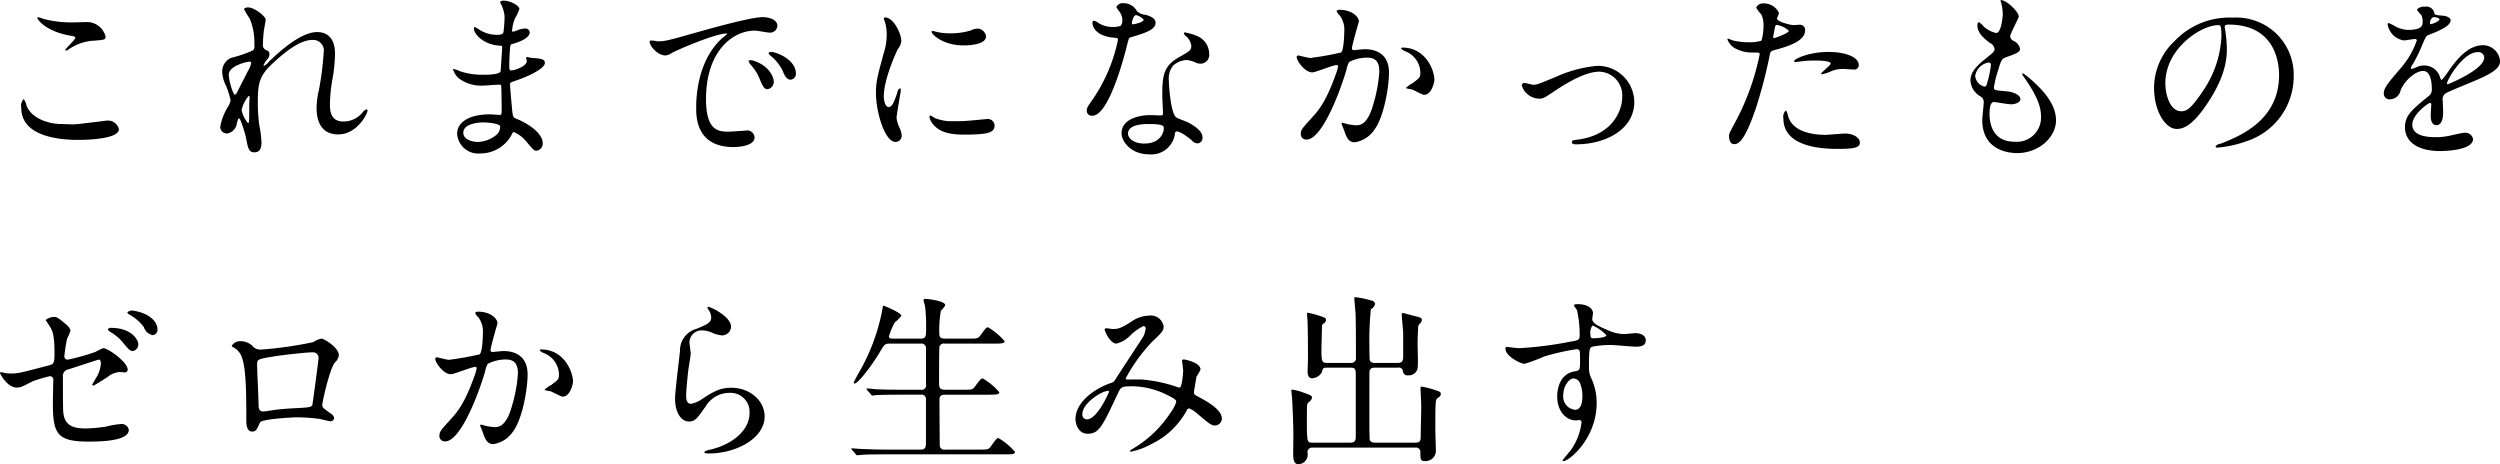 <svg xmlns="http://www.w3.org/2000/svg" width="356.156" height="66.13" viewBox="0 0 356.156 66.13">
  <defs>
    <style>
      .cls-1 {
        fill-rule: evenodd;
      }
    </style>
  </defs>
  <path id="これまでになかったものを_ゼロから生み出す" data-name="これまでになかったものを ゼロから生み出す" class="cls-1" d="M159.057,2875.28c-0.13-.02-0.7-0.26-0.858-0.26-0.052,0-.13,0-0.13.08,0,0.26,1.2,1.9,4.576,2.52,0.754,0.13.832,0.16,0.832,0.31,0,0.32-1.43,1.54-1.43,1.77a0.061,0.061,0,0,0,.078.05,0.455,0.455,0,0,0,.364-0.13,7.068,7.068,0,0,1,3.276-1.24c1.794-.13,2.028-0.13,2.028-0.6a2.732,2.732,0,0,0-2.548-2.08c-0.286,0-1.742.05-2.054,0.05A15.5,15.5,0,0,1,159.057,2875.28Zm2.47,14.95c-1.846,0-4.264-.78-4.992-2.6a2.161,2.161,0,0,0-.416-0.96,1.463,1.463,0,0,0-.338,1.27c0,4.09,5.486,4.55,8.06,4.55,1.43,0,5.85-.13,5.85-1.53a1.612,1.612,0,0,0-1.716-1.22c-0.13,0-4.082.54-4.862,0.54C162.853,2890.28,161.709,2890.23,161.527,2890.23Zm26.6-16.61c-0.182,0-.6.02-0.6,0.26a10.387,10.387,0,0,0,.78,1.3,8.7,8.7,0,0,1,.676,3.79,0.838,0.838,0,0,1-.182.76,16.843,16.843,0,0,1-3.094,1.06,2.1,2.1,0,0,0-1.3,2.03,4.955,4.955,0,0,0,.6,2.08,14.153,14.153,0,0,1,.6,1.95,2.5,2.5,0,0,1-.338.86,8.118,8.118,0,0,0-1.144,2.91,0.951,0.951,0,0,0,.936.96,1.647,1.647,0,0,0,1.43-1.45c0.182-.63.208-0.7,0.312-0.7,0.26,0,.962,2.52,1.014,2.86,0.26,1.37.364,1.97,1.17,1.97s1.014-.6,1.014-1.45a15.89,15.89,0,0,0-.312-2.42,23.879,23.879,0,0,1-.208-3.36c0-2.62.26-3.69,2-5.33,1.716-1.61,3.926-3.45,5.772-3.45a1.521,1.521,0,0,1,1.612,1.79,43.024,43.024,0,0,1-.7,5.43,11.107,11.107,0,0,0-.312,2.45c0,0.7,0,3.79,3.068,3.79,2.757,0,4.187-3.01,4.187-3.38a0.2,0.2,0,0,0-.156-0.2,1.236,1.236,0,0,0-.546.44,3.47,3.47,0,0,1-2.731,1.3c-1.768,0-1.924-1.41-1.924-2.42a22.466,22.466,0,0,1,.416-3.9,23.043,23.043,0,0,0,.312-3.33c0-1.84-.78-3.09-2.548-3.09-2.418,0-5.564,2.96-6.916,4.26a1.983,1.983,0,0,1-.65.55,0.071,0.071,0,0,1-.078-0.08,3.619,3.619,0,0,1,.624-0.94,1.22,1.22,0,0,0,.234-0.67,0.58,0.58,0,0,0-.39-0.52,0.78,0.78,0,0,1-.546-0.91,17.865,17.865,0,0,1,.13-1.87c0.026-.24.26-1.38,0.26-1.59C190.6,2874.89,188.983,2873.62,188.125,2873.62Zm0.416,7.88a3.591,3.591,0,0,1-.468,1.17c-0.13.26-1.534,2.99-1.586,3.12a0.476,0.476,0,0,1-.286.26c-0.234,0-.858-1.95-0.858-2.86,0-1.3,2.7-1.85,2.912-1.85A0.284,0.284,0,0,1,188.541,2881.5Zm-0.468,8.6a4.242,4.242,0,0,1-.91-1.87,4.675,4.675,0,0,1,1.014-2c0.13,0,.13.15,0.13,0.23,0,0.05-.052.78-0.052,0.91C188.255,2889.92,188.255,2890.1,188.073,2890.1Zm36.556-15.26a17.87,17.87,0,0,1-.156,2.29c-0.052.26-.312,0.39-0.858,0.39a4.6,4.6,0,0,1-2.522-.7c-0.078-.06-0.7-0.42-0.728-0.42a0.173,0.173,0,0,0-.1.18c0,1.02,1.638,2.34,3.484,2.47,0.416,0.03.546,0.03,0.546,0.16,0,0.02-.208,3.43-0.234,3.51-0.182.49-1.924,0.49-2.548,0.49a10.126,10.126,0,0,1-3.146-.47,6.606,6.606,0,0,0-.988-0.36c-0.078,0-.078.05-0.078,0.1a2.892,2.892,0,0,0,.754,1.2,5.321,5.321,0,0,0,3.588,1.07c0.338,0,1.9-.13,2.262-0.13,0.26,0,.26.15,0.26,0.39,0.026,0.7.052,2.44,0.052,2.96,0,0.88,0,.96-0.286.96-0.182,0-1.144-.08-1.378-0.08-3.094,0-4.68,1.2-4.68,2.76a3.014,3.014,0,0,0,3.328,2.81,5.043,5.043,0,0,0,4.42-2.63c0.13-.28.182-0.41,0.338-0.41a4.622,4.622,0,0,1,1.82,1.4c0.936,1.12,1.04,1.25,1.4,1.25a1.009,1.009,0,0,0,.884-1.09c0-1.23-1.664-2.6-3.692-3.44-0.546-.2-0.546-0.31-0.65-1.17-0.026-.26-0.312-3.25-0.312-3.74,0-.26.078-0.29,0.884-0.57,1.2-.39,4.082-1.59,4.082-2.5,0-.57-0.676-0.62-1.742-0.7-0.13,0-.676-0.13-0.806-0.13-0.052,0-.13,0-0.13.08s0.1,0.39.1,0.47c0,0.83-1.872,1.35-2.158,1.35-0.338,0-.338-0.16-0.338-0.76,0-1.06.1-2.44,0.13-2.52,0.026-.39.078-0.41,0.286-0.47,0.728-.23,2.5-0.75,2.5-1.71a0.645,0.645,0,0,0-.754-0.5,3.048,3.048,0,0,0-.936.21,3.191,3.191,0,0,1-.728.24,0.127,0.127,0,0,1-.1-0.16,6.139,6.139,0,0,1,.39-1.69,7.428,7.428,0,0,0,.65-1.38c0-.54-1.4-1.19-2.106-1.19a0.737,0.737,0,0,0-.65.18c0,0.05.156,0.31,0.182,0.39A4.885,4.885,0,0,1,224.629,2874.84Zm-0.624,15.7a1.526,1.526,0,0,1-.6,1.28,4.326,4.326,0,0,1-2.574.96c-0.728,0-2.08-.31-2.08-1.3,0-1.48,2.73-1.48,2.782-1.48C222,2890,223.823,2890.1,224.005,2890.54Zm21.346-12.19c-0.338.36,0.91,2.11,2.21,2.11a2.015,2.015,0,0,0,.884-0.34c0.858-.5,6.24-2.78,7.748-2.78,0.052,0,.156,0,0.156.05a4.639,4.639,0,0,1-.65.54c-3.744,3.36-3.77,8.87-3.77,10.01,0,1.23,0,5.57,5.3,5.57,0.156,0,3.016,0,3.016-1.38a1.04,1.04,0,0,0-1.274-.96c-0.234,0-2.08.15-2.47,0.15-1.534,0-3.172-.28-3.172-4.65,0-6.71,3.692-9.75,6.994-9.75,0.286,0,1.768.29,2.106,0.29a1.043,1.043,0,0,0,1.066-.97c0-.88-1.17-1.24-2.106-1.24-1.716,0-7.67,1.69-9.984,2.34-3.562,1.01-3.952,1.11-5.044,1.11A2.8,2.8,0,0,0,245.351,2878.35Zm17.914,1.74a2.479,2.479,0,0,0-.65-0.13c-0.078,0-.364,0-0.364.16a0.5,0.5,0,0,0,.234.34,6.643,6.643,0,0,1,1.717,2.08c0.26,0.62.546,1.37,1.17,1.37a0.833,0.833,0,0,0,.754-0.96C266.126,2881.7,264.8,2880.59,263.265,2880.09Zm-3.354,1.07c-0.234-.05-0.52-0.03-0.52.1a1.327,1.327,0,0,0,.26.47,6.833,6.833,0,0,1,1.3,2.03c0.416,1.01.65,1.51,1.118,1.51a1.057,1.057,0,0,0,.91-1.07C262.979,2883.37,262.121,2881.76,259.911,2881.16Zm18.746,5.09c0-2.34,1.716-6.16,2-6.7a2.066,2.066,0,0,0,.494-1.2c0-.94-1.092-3.3-2.288-3.3a0.184,0.184,0,0,0-.208.13,3.317,3.317,0,0,0,.156.47,6.319,6.319,0,0,1,.26,1.84,8.864,8.864,0,0,1-.442,2.71c-0.884,3.25-1.092,4-1.092,5.66,0,2.5,1.2,6.92,2.808,6.92a0.868,0.868,0,0,0,.858-0.88,2.846,2.846,0,0,0-.312-1.15,4.641,4.641,0,0,1-.416-1.35c0-.62.6-3.67,0.6-3.95,0-.05,0-0.31-0.13-0.31a0.833,0.833,0,0,0-.364.65c-0.572,1.61-.806,2.02-1.248,2.02C278.917,2887.81,278.657,2887.03,278.657,2886.25Zm13.468-9.62a2.292,2.292,0,0,0-1.118.29,10.5,10.5,0,0,1-2.86.39,8.911,8.911,0,0,1-1.768-.16c-0.338-.07-0.65-0.18-0.728-0.18-0.156,0-.182.08-0.182,0.13,0,0.34,1.612,1.93,4.55,1.93,0.312,0,3.2,0,3.2-1.28A1.3,1.3,0,0,0,292.125,2876.63Zm1.118,12.9c-0.1,0-1.924.18-2.288,0.21a21.131,21.131,0,0,1-2.262.08,6.4,6.4,0,0,1-2.782-.45,4,4,0,0,0-.624-0.36c-0.13,0-.13.21-0.13,0.26a2.621,2.621,0,0,0,.806,1.3c0.546,0.52,1.508,1.17,4.056,1.17,3.64,0,4.42-.31,4.42-1.33A0.98,0.98,0,0,0,293.243,2889.53Zm19.162-13.29a3.163,3.163,0,0,1-1.144.16,3.769,3.769,0,0,1-2-.55,1.5,1.5,0,0,0-.7-0.33c-0.156,0-.182.2-0.182,0.31,0,0.02,0,1.84,3.068,2.1,0.39,0.03.572,0.06,0.572,0.29a23.267,23.267,0,0,1-3.588,8.48c-0.78,1.11-.858,1.24-0.858,1.61a0.7,0.7,0,0,0,.806.73c2.392,0,4.628-8.79,4.94-10.09,0.234-.91.26-0.99,0.494-1.07,2.106-.62,3.562-1.09,3.562-2.08,0-.73-0.988-1.01-1.482-1.14a2.044,2.044,0,0,1-1.17-.5,2.115,2.115,0,0,0-1.872-1.14,0.987,0.987,0,0,0-1.066.55,5.358,5.358,0,0,0,.494.72,2.158,2.158,0,0,1,.364,1.15A1.211,1.211,0,0,1,312.4,2876.24Zm1.638-.23a0.282,0.282,0,0,1-.052-0.16c0-.07.182-1.14,0.624-1.14a2.255,2.255,0,0,1,1.066.65C315.681,2875.75,314.121,2876.09,314.043,2876.01Zm6.24,15.29c0.364-.16,1.56.65,2.262,1.27a1.133,1.133,0,0,0,.806.42,0.774,0.774,0,0,0,.7-0.91c0-.96-1.508-1.8-2.054-2.08-0.234-.13-1.456-0.55-1.69-0.73-0.78-.55-1.04-4.58-1.04-5.23a2.91,2.91,0,0,1,.624-2.15,3.089,3.089,0,0,1,1.9-.78,3.933,3.933,0,0,1,1.4.41,1.708,1.708,0,0,0,.6.11,1.241,1.241,0,0,0,1.222-1.36,2.791,2.791,0,0,0-1.9-2.65,8.077,8.077,0,0,0-1.534-.44,0.155,0.155,0,0,0-.182.13,0.792,0.792,0,0,0,.338.42,2.251,2.251,0,0,1,.728,1.32c0,0.68-.182.76-1.794,1.69-2.184,1.25-2.34,2.63-2.34,5.49,0,0.36.1,2.1,0.1,2.49,0,0.26-.13.29-0.364,0.29-0.182,0-1.144-.05-1.352-0.05-2.34,0-4.186.88-4.186,2.57,0,1.3,1.456,3.02,3.926,3.02a3.4,3.4,0,0,0,3.666-2.84A0.5,0.5,0,0,1,320.283,2891.3Zm-1.768-.68c0.156,0.42-.208,2.39-2.73,2.39-1.56,0-2.34-.78-2.34-1.4,0-1.38,2.34-1.38,2.938-1.38S318.385,2890.23,318.515,2890.62Zm21.164-7.75c0.52,0,2.938-1.04,3.51-1.04a0.182,0.182,0,0,1,.182.21,7.023,7.023,0,0,1-.364,1.22c-1.4,3.9-2.5,5.1-3.2,5.88-1.56,1.72-1.742,1.92-1.742,2.47a0.762,0.762,0,0,0,.832.83c2.106,0,4.628-6.39,5.668-9.93a3.661,3.661,0,0,1,.39-1.12,5.715,5.715,0,0,1,2.5-.62c0.754,0,1.794.13,1.794,1.95a20.611,20.611,0,0,1-.806,4.52c-0.754,2.81-1.716,3.17-2.47,3.17a7.567,7.567,0,0,1-1.326-.18,5.787,5.787,0,0,0-.65-0.18,0.122,0.122,0,0,0-.13.13c0,0.05.286,0.73,0.338,0.86,0.286,0.83.546,1.79,1.534,1.79a4.054,4.054,0,0,0,2.652-1.58c1.508-1.82,2.236-6.3,2.236-8.35,0-2.39-1.508-3.33-3.458-3.33-0.208,0-1.4.13-1.534,0.13a0.237,0.237,0,0,1-.286-0.23c0-.5.988-3.8,0.988-3.85,0-.68-1.014-1.66-2.756-1.66-0.1,0-.416.02-0.416,0.2a1.593,1.593,0,0,0,.442.6,3.308,3.308,0,0,1,.65,2.21c0,0.13-.026,2.76-0.468,3.07a42.363,42.363,0,0,1-4.368.78c-0.286,0-1.638-.36-1.716-0.36a0.226,0.226,0,0,0-.234.2C337.469,2881.24,338.665,2882.87,339.679,2882.87Zm17.421,1.07c0-1.33-1.223-4.6-4.551-4.6a0.142,0.142,0,0,0-.182.15,1.5,1.5,0,0,0,.624.39,3.347,3.347,0,0,1,2.106,2.99c0,0.71-.1.78-1.066,1.51a4.508,4.508,0,0,0-1.014.73,4.214,4.214,0,0,0,.832.18c0.312,0.08,1.508.78,1.768,0.78C356.71,2886.07,357.1,2884.25,357.1,2883.94Zm14.9,2.68c0.572,0,.754-0.11,2.262-1.12,2.548-1.69,4.706-2.73,6.344-2.73a3.375,3.375,0,0,1,3.25,3.54c0,2.18-1.508,5.48-6.266,6.13-0.806.11-.91,0.13-0.91,0.37,0,0.31.39,0.31,0.65,0.31,4,0,8.242-2.03,8.242-6.03a5.2,5.2,0,0,0-5.3-5.15,18.217,18.217,0,0,0-5.772,1.53c-2.522,1.04-2.808,1.17-3.3,1.17-0.182,0-1.066-.26-1.274-0.26a0.35,0.35,0,0,0-.364.42A2.674,2.674,0,0,0,372,2886.62Zm27.066,5.33c0,0.28.078,1.14,0.7,1.14,0.494,0,1.43,0,3.224-5.41a69.079,69.079,0,0,0,1.9-7.38c0.1-.47.208-0.49,1.092-0.73,1.716-.47,3.926-1.22,3.926-2.68a0.742,0.742,0,0,0-.858-0.8c-0.13,0-.7.05-0.806,0.05-0.26,0-2.34-.44-2.34-0.94,0-.13.286-0.65,0.286-0.78a2.345,2.345,0,0,0-2.08-1.37,1.1,1.1,0,0,0-1.17.59,4.135,4.135,0,0,0,.728.97,3.573,3.573,0,0,1,.312,1.61,7.506,7.506,0,0,1-.286,2.13,5.75,5.75,0,0,1-1.846.23,9.607,9.607,0,0,1-2.314-.28,4.975,4.975,0,0,0-.6-0.24,0.114,0.114,0,0,0-.1.11,2.482,2.482,0,0,0,1.352,1.4,5.028,5.028,0,0,0,2.314.47c0.832,0,.936,0,0.936.26a34.964,34.964,0,0,1-3.432,9.57C399.193,2891.38,399.063,2891.64,399.063,2891.95Zm6.318-14.3c0.13-.63.13-0.7,0.234-1.22,0.052-.26.13-0.32,0.286-0.32a3.354,3.354,0,0,1,1.69.84c0,0.33-1.976,1.04-2.106,1.04C405.329,2877.99,405.355,2877.83,405.381,2877.65Zm2.964,3.69a0.4,0.4,0,0,0,.234.05c0.1,0,.7-0.08.858-0.1a14.975,14.975,0,0,1,1.872-.11c0.39,0,2.236.03,2.236,0.42,0,0.29-1.352,1.27-1.352,1.46,0,0.07.078,0.07,0.13,0.07a4.551,4.551,0,0,0,1.092-.33,4.331,4.331,0,0,1,1.924-.42c0.208,0,1.222.08,1.456,0.08a0.627,0.627,0,0,0,.755-0.63c0-1.14-1.873-1.87-4.343-1.87C410.425,2879.96,408.163,2881,408.345,2881.34Zm-1.17,6.94a1.236,1.236,0,0,0-.364,1.15c0,3.27,3.51,4.34,7.722,4.34,2.21,0,3.173-.13,3.173-0.89,0-.85-1.2-1.3-2.081-1.3-0.416,0-2.392.19-2.834,0.19-1.976,0-4.784-.5-5.33-2.76A2.028,2.028,0,0,0,407.175,2888.28Zm30.576-15.7a0.522,0.522,0,0,0,.052.26,6.783,6.783,0,0,1,.26,1.74c0,0.36-.208,2.68-0.936,2.68a3.872,3.872,0,0,1-1.768-.91,3.744,3.744,0,0,0-.676-0.63c-0.182,0-.234.29-0.234,0.47,0,1.09.988,1.87,1.742,2.47a1.1,1.1,0,0,1,.7.89c0,0.36-.156.46-1.508,1.56-1.638,1.32-1.924,2.18-1.924,2.96a2.818,2.818,0,0,0,1.4,2.21,0.894,0.894,0,0,1,.494.83c0,0.37-.208,2.13-0.208,2.55,0,4.71,4.472,4.71,4.966,4.71,3.042,0,5.538-2.21,5.538-4.68,0-1.82-1.17-3.88-4.16-6.3-0.078-.05-0.65-0.54-0.65-0.31a0.408,0.408,0,0,0,.1.26c2.34,3.28,2.574,4.76,2.574,5.88a3.445,3.445,0,0,1-3.744,3.53c-3.25,0-3.562-2.7-3.588-3.87,0-.57,0-1.79.65-1.79,0.13,0,2,.33,2.392.33,0.65,0,1.352-.28,1.352-0.75,0-.65-1.222-1.04-1.846-1.09-1.82-.16-1.924-0.16-1.924-0.57a13.672,13.672,0,0,1,.546-2.27c0.494-1.63.546-1.82,1.248-2.05,1.638-.57,1.924-0.78,1.924-1.2a1.59,1.59,0,0,0-.936-1.11,0.836,0.836,0,0,1-.468-0.6c0-.44,1.222-2.63,1.222-2.86C440.351,2874.22,438.531,2872.5,437.751,2872.58Zm-1.378,9.33a16.752,16.752,0,0,1-.624,2.78,0.334,0.334,0,0,1-.286.21,1.708,1.708,0,0,1-1.326-1.56,2.3,2.3,0,0,1,1.9-1.87C436.373,2881.47,436.373,2881.7,436.373,2881.91Zm33.852-5.85c7.1,0,7.2,6.19,7.2,7.2,0,6.48-5.642,8.71-8.346,9.78a1.031,1.031,0,0,0-.7.36,0.217,0.217,0,0,0,.26.19,16.143,16.143,0,0,0,4.316-.97,9.693,9.693,0,0,0,6.553-9.15,8.139,8.139,0,0,0-4.525-7.56,8.374,8.374,0,0,0-4.186-.84,10.757,10.757,0,0,0-8.294,3.38,9.176,9.176,0,0,0-2.886,6.63c0,3.18,1.534,5.85,3.25,5.85,1.04,0,2.366-.62,4.446-3.79,2.288-3.46,2.678-5.88,2.678-7.62a19.99,19.99,0,0,0-.26-2.81c0-.1-0.052-0.21-0.052-0.28C469.679,2876.27,469.705,2876.06,470.225,2876.06Zm-1.456.08c0.338,0,.442.13,0.442,1.69a14.911,14.911,0,0,1-2.548,7.57c-1.794,2.7-2.418,3.01-3.172,3.01-1.586,0-2.262-2.31-2.262-4C461.229,2879.49,466.3,2876.14,468.769,2876.14Zm24.57,10.56a1.577,1.577,0,0,0,1.4-1.28c0.676-1.56,2.21-2.75,3.2-2.75,1.04,0,1.248,1.45,1.248,2.62a1.11,1.11,0,0,1-.39.91c-2.444,1.98-3.432,2.81-3.432,4.47,0,2.06,1.742,3.41,5.044,3.41,0.624,0,4.654-.1,4.654-1.72a1.126,1.126,0,0,0-1.274-.88c-0.338,0-2,.42-2.366.47a8.359,8.359,0,0,1-1.664.15c-0.754,0-3.354,0-3.354-1.79,0-1.48,2.314-3.09,2.522-3.09,0.182,0,.182.2,0.182,0.31,0,0.02-.078,1.27-0.078,1.53,0,0.47.1,1.33,0.806,1.33,0.962,0,.962-1.48.962-1.9,0-.23-0.052-1.33-0.052-1.56a1.021,1.021,0,0,1,.442-1.09c0.468-.29,3.406-1.46,4.056-1.74,1.612-.71,3.666-1.56,3.666-2.79a2.451,2.451,0,0,0-2.444-2.31c-2.262,0-3.952,2.37-4.81,3.56a12.158,12.158,0,0,1-1.066,1.41,0.808,0.808,0,0,1-.26-0.5,2.342,2.342,0,0,0-2.21-1.58,2.432,2.432,0,0,0-1.014.2,4.71,4.71,0,0,1-.806.29,0.093,0.093,0,0,1-.1-0.1,0.923,0.923,0,0,1,.182-0.42,20.193,20.193,0,0,0,1.4-2.81c0.572-1.32.6-1.38,0.988-1.53,1.2-.47,3.094-1.2,3.094-2.06,0-.54-0.988-0.67-1.17-0.67-1.04-.08-1.144-0.13-1.17-0.47a1.166,1.166,0,0,0-1.326-.81,1.385,1.385,0,0,0-1.144.42,4.022,4.022,0,0,0,.624.75,2.106,2.106,0,0,1,.208.91c0,0.52,0,1.23-2.132,1.23a4.223,4.223,0,0,1-1.716-.47,5.736,5.736,0,0,0-.988-0.5,0.149,0.149,0,0,0-.156.19,2.755,2.755,0,0,0,2.314,2.28c0.234,0,1.3-.2,1.56-0.2a0.235,0.235,0,0,1,.286.18,11.979,11.979,0,0,1-2.21,3.87c-1.768,2.06-2.5,2.89-2.5,3.67A0.83,0.83,0,0,0,493.339,2886.7Zm5.59-10.87a0.882,0.882,0,0,1,.468-0.83c0.234,0,.884.05,0.884,0.39a2.561,2.561,0,0,1-1.3.62C498.929,2876.01,498.929,2875.93,498.929,2875.83Zm6.812,4.16a0.8,0.8,0,0,1,.91.78c0,1.71-5.122,3.79-5.2,3.79a0.112,0.112,0,0,1-.1-0.13C501.347,2884.02,503.583,2879.99,505.741,2879.99ZM152.9,2925.59a0.138,0.138,0,0,0-.156.1c0,0.11,1.04,2.08,2.366,2.08,0.572,0,.728-0.08,2.262-0.88a21.658,21.658,0,0,1,2.444-.73,0.484,0.484,0,0,1,.52.6c0,0.44-.052,2.7-0.052,3.22,0,4.32.546,5.49,5.044,5.49,1.4,0,5.772,0,5.772-1.67a1.011,1.011,0,0,0-1.092-.83,11.408,11.408,0,0,0-2.158.37,23.477,23.477,0,0,1-2.86.26c-1.56,0-3.016-.24-3.224-2.29-0.052-.5-0.052-2.84-0.052-5.02a0.978,0.978,0,0,1,.806-1.12c0.338-.1,4.238-1.38,4.29-1.38,0.286,0,.312.37,0.312,0.52a4.422,4.422,0,0,1-.728,2.16c-0.052.11-.494,0.83-0.494,0.86a0.156,0.156,0,0,0,.156.16c0.1,0,1.3-.76,1.95-1.17a3.167,3.167,0,0,1,1.768-.76c0.1,0,.6.05,0.7,0.05a0.4,0.4,0,0,0,.468-0.39c0-1.06-2.782-3.06-3.484-3.06a7.143,7.143,0,0,0-1.118.54,31.1,31.1,0,0,1-3.9,1.09,0.455,0.455,0,0,1-.52-0.49,22.159,22.159,0,0,1,.39-2.5,7.557,7.557,0,0,0,.494-1.17,1.828,1.828,0,0,0-.546-0.78c-1.274-1.06-1.4-1.14-1.794-1.14a1.869,1.869,0,0,0-1.2.44c0,0.05.286,0.44,0.312,0.5,0.624,0.93.936,1.37,0.936,4.18,0,1.38-.052,1.59-0.754,1.77-3.952,1.04-4.394,1.17-5.434,1.17a5.983,5.983,0,0,1-.962-0.08A1.573,1.573,0,0,0,152.9,2925.59Zm19.006-8.74a1.029,1.029,0,0,0-1.014.21,0.458,0.458,0,0,0,.286.31,6.465,6.465,0,0,1,2.055,1.77,1.718,1.718,0,0,0,1.274,1.17,0.765,0.765,0,0,0,.676-0.83C175.178,2918.2,173.722,2917.14,171.9,2916.85Zm-3.328,2.42a0.461,0.461,0,0,0-.468.21,1.166,1.166,0,0,0,.39.39,6.5,6.5,0,0,1,1.82,1.56c0.806,0.99,1.014,1.14,1.378,1.14a0.966,0.966,0,0,0,.755-0.99C172.448,2921.04,171.563,2919.27,168.573,2919.27Zm21.4,3.09a1.473,1.473,0,0,1-1.326-.59,2.56,2.56,0,0,0-1.794-.6,1.378,1.378,0,0,0-1.092.65,0.18,0.18,0,0,0,.1.15,2.512,2.512,0,0,1,1.04.89c0.884,1.22.936,5.07,0.936,9.62,0,0.31,0,1.56.806,1.56,0.572,0,.65-0.21,1.144-1.3,0.234-.5,4.81-0.73,5.252-0.73a26.479,26.479,0,0,1,3.224.23c0.234,0.03,1.352.34,1.586,0.34a0.5,0.5,0,0,0,.494-0.44,0.8,0.8,0,0,0-.312-0.55c-1.248-.88-1.378-0.98-1.378-1.35,0-.31,1.014-5.04,1.794-6.03a1.683,1.683,0,0,0,.572-1.04c0-1.12-2.158-2.37-2.47-2.37a3.072,3.072,0,0,0-1.17.5A54.955,54.955,0,0,1,189.971,2922.36Zm7.436,0.39a0.8,0.8,0,0,1,.7.99c0,0.24-.832,6.4-0.858,6.48-0.13.39-.442,0.39-3.328,0.54-0.754.05-1.56,0.13-1.924,0.18-0.572.08-1.508,0.24-1.69,0.24-0.26,0-.728,0-0.728-0.89,0-.91-0.208-4.96-0.208-5.77,0-.75,0-0.8,2.444-1.19C192.415,2923.22,196.185,2922.75,197.407,2922.75Zm19.552,3.12c0.52,0,2.938-1.04,3.51-1.04a0.182,0.182,0,0,1,.182.21,7.023,7.023,0,0,1-.364,1.22c-1.4,3.9-2.5,5.1-3.2,5.88-1.56,1.72-1.742,1.92-1.742,2.47a0.762,0.762,0,0,0,.832.83c2.106,0,4.628-6.39,5.668-9.93a3.661,3.661,0,0,1,.39-1.12,5.715,5.715,0,0,1,2.5-.62c0.754,0,1.794.13,1.794,1.95a20.611,20.611,0,0,1-.806,4.52c-0.754,2.81-1.716,3.17-2.47,3.17a7.567,7.567,0,0,1-1.326-.18,5.787,5.787,0,0,0-.65-0.18,0.122,0.122,0,0,0-.13.13c0,0.05.286,0.73,0.338,0.86,0.286,0.83.546,1.79,1.534,1.79a4.054,4.054,0,0,0,2.652-1.58c1.508-1.82,2.236-6.3,2.236-8.35,0-2.39-1.508-3.33-3.458-3.33-0.208,0-1.4.13-1.534,0.13a0.237,0.237,0,0,1-.286-0.23c0-.5.988-3.8,0.988-3.85,0-.68-1.014-1.66-2.756-1.66-0.1,0-.416.02-0.416,0.2a1.593,1.593,0,0,0,.442.6,3.308,3.308,0,0,1,.65,2.21c0,0.13-.026,2.76-0.468,3.07a42.363,42.363,0,0,1-4.368.78c-0.286,0-1.638-.36-1.716-0.36a0.226,0.226,0,0,0-.234.2C214.749,2924.24,215.945,2925.87,216.959,2925.87Zm17.421,1.07c0-1.33-1.223-4.6-4.551-4.6a0.142,0.142,0,0,0-.182.15,1.5,1.5,0,0,0,.624.39,3.347,3.347,0,0,1,2.106,2.99c0,0.71-.1.78-1.066,1.51a4.508,4.508,0,0,0-1.014.73,4.214,4.214,0,0,0,.832.18c0.312,0.08,1.508.78,1.768,0.78C233.99,2929.07,234.38,2927.25,234.38,2926.94Zm19.187-10.66a0.338,0.338,0,0,0,.052.34,1.9,1.9,0,0,1,.442,1.17c0,0.75-.624,1.01-2.08,1.61a3.193,3.193,0,0,0-2.366,3.12c-0.078.96-.7,5.75-0.7,6.84,0,2,.884,3.25,1.976,3.25,0.884,0,1.17-.44,2.366-2.13a3.934,3.934,0,0,1,3.38-1.95,2.706,2.706,0,0,1,2.886,2.88c0,2.45-2.444,4.5-5.694,5.23a1.55,1.55,0,0,0-.754.31c0,0.21.364,0.21,0.7,0.21,3.77,0,7.9-2.11,7.9-5.28,0-2.13-1.976-4.08-4.758-4.08-1.664,0-2.652.62-4.238,1.66a3.77,3.77,0,0,1-1.508.63c-0.65,0-.676-0.81-0.676-1.2,0-.65.208-2.86,0.338-3.82,0.052-.37.312-1.9,0.312-2.13s-0.182-1.36-.182-1.59a1.734,1.734,0,0,1,1.846-1.72,3.7,3.7,0,0,1,1.222.26,4.758,4.758,0,0,0,1.534.45,1.28,1.28,0,0,0,1.326-1.25C256.9,2917.63,253.749,2916.12,253.567,2916.28Zm26.468,4.52c-0.338,0-.65,0-0.65-0.33a9.919,9.919,0,0,1,.832-1.98,5.4,5.4,0,0,0,.936-0.94c0-.44-2.5-1.45-2.548-1.45s-0.1.05-.156,0.54a28.438,28.438,0,0,1-3.432,9.16c-0.234.41-.65,1.19-0.65,1.24a0.133,0.133,0,0,0,.13.16c0.416,0,2.184-2.13,3.614-4.52,0.65-1.1.7-1.17,1.508-1.17h4.29a0.648,0.648,0,0,1,.754.67v5.1a0.644,0.644,0,0,1-.78.8H281c-1.222,0-2.288-.02-3.562-0.07-0.182-.03-0.962-0.11-1.144-0.11-0.078,0-.1.03-0.1,0.08a0.459,0.459,0,0,0,.1.16l0.52,0.59a0.313,0.313,0,0,0,.234.19c0.078,0,.442-0.06.546-0.08,0.234,0,.988-0.05,3.276-0.05h3.042a0.616,0.616,0,0,1,.754.62v6.27c0,0.93-.39.93-0.858,0.93h-4.966c-1.222,0-2.288-.05-3.562-0.1-0.182,0-.988-0.08-1.144-0.08-0.078,0-.1,0-0.1.05a0.246,0.246,0,0,0,.1.18l0.52,0.6a0.271,0.271,0,0,0,.208.16c0.1,0,.468-0.05.572-0.05,0.234-.03.988-0.08,3.276-0.08h17.265c0.78,0,1.378,0,1.378-.34a8.88,8.88,0,0,0-2.366-1.98c-0.235,0-.313.13-1.093,1.2-0.338.44-.468,0.44-1.664,0.44h-4.758a0.691,0.691,0,0,1-.832-0.44c-0.026-.13-0.052-5.72-0.052-6.5,0-.62.078-0.88,0.832-0.88h6.292c0.806,0,1.4,0,1.4-.34a8.7,8.7,0,0,0-2.367-1.98c-0.234,0-.312.11-1.118,1.17-0.312.44-.442,0.44-1.664,0.44h-2.574c-0.806,0-.858-0.31-0.858-1.11,0-.76,0-4.81.052-5.02a0.666,0.666,0,0,1,.78-0.44h7.124c0.781,0,1.379,0,1.379-.34a8.7,8.7,0,0,0-2.367-1.98c-0.234,0-.312.11-1.092,1.17-0.338.44-.468,0.44-1.664,0.44h-3.354c-0.806,0-.832-0.31-0.832-0.98a15.477,15.477,0,0,1,.234-2.99,4.542,4.542,0,0,0,.624-0.78c0-.65-2.626-0.91-2.808-0.91s-0.286.05-.286,0.18,0.182,0.7.208,0.83a23.143,23.143,0,0,1,.156,3.04c0,1.3,0,1.61-.806,1.61h-3.848Zm35.932-1.48a3.649,3.649,0,0,1-.338,1.17c-0.13.24-3.38,5.15-3.978,6.11a0.928,0.928,0,0,1-.65.52c-2.73.96-5.044,2.94-5.044,5.15,0,0.65.39,2.08,1.716,2.08,1.638,0,2.08-.96,4.316-5.72,0.442-.94.494-1.04,2.106-1.04a11.291,11.291,0,0,1,4.784,1.17c1.43,0.7,1.43.83,1.43,1.07a4.807,4.807,0,0,1-.78,1.48,16.2,16.2,0,0,1-5.356,5.15,3.219,3.219,0,0,0-.494.36c0,0.08.182,0.08,0.208,0.08a9.718,9.718,0,0,0,2.808-1.04,11.238,11.238,0,0,0,5.1-4.81,0.45,0.45,0,0,1,.364-0.31,4.125,4.125,0,0,1,1.066.67c1.82,1.56,2.106,1.77,2.627,1.77a1.01,1.01,0,0,0,.962-0.99c0-1.35-2.367-2.57-3.381-3.12-0.442-.23-0.6-0.31-0.6-0.65,0-.08.364-2.16,0.364-2.21a5.449,5.449,0,0,0,.572-1.01c0-1.02-2.262-1.43-2.34-1.43-0.1,0-.286,0-0.286.15,0,0.11.156,1.25,0.156,1.46,0,0.26-.156,2.39-0.494,2.39a1.071,1.071,0,0,1-.416-0.1,20.932,20.932,0,0,0-4.914-1.04c-0.312-.03-1.768,0-2.106,0a0.233,0.233,0,0,1-.26-0.16,23.9,23.9,0,0,1,3.822-5.28c1.352-1.24,1.586-1.56,1.586-2.1a1.832,1.832,0,0,0-2.106-1.56,4.441,4.441,0,0,0-2.5.86c-1.56.98-1.872,1.04-2.7,1.04-0.13,0-.728-0.11-0.884-0.11a0.212,0.212,0,0,0-.208.26c0,0.08.728,1.93,1.69,1.93a4.206,4.206,0,0,0,2-1.2,6.8,6.8,0,0,1,1.846-1.3A0.333,0.333,0,0,1,315.967,2919.32Zm-5.33,8.92a0.1,0.1,0,0,1,.1.13c0,0.1-1.69,3.93-3.12,3.93a0.657,0.657,0,0,1-.676-0.76C306.945,2930.01,309.7,2928.24,310.637,2928.24Zm34.5-3.3c0.78,0,.754.31,0.754,1.32v8.38c0,0.59-.052.98-0.806,0.98h-5.356c-0.728,0-.806,0-0.806-2.99,0-.52,0-1.82.026-2.28a0.783,0.783,0,0,1,.182-0.45,1.171,1.171,0,0,0,.52-0.65c0-.36-0.13-0.36-1.534-0.88a9.815,9.815,0,0,0-1.3-.31c-0.1,0-.1.1-0.1,0.18,0,0.1.078,0.88,0.1,1.07,0.078,1.43.182,3.48,0.182,5.48,0,0.34-.026,2.06-0.026,2.34,0,0.52,0,1.56.7,1.56a1.359,1.359,0,0,0,1.352-1.58,0.653,0.653,0,0,1,.754-0.78h14.534a0.638,0.638,0,0,1,.78.7c0,0.99,0,1.22.7,1.22a1.477,1.477,0,0,0,1.509-1.4c0-.45-0.078-2.63-0.078-3.15,0-.81,0-2.44.026-3.2,0.052-.99.078-1.09,0.416-1.32a0.556,0.556,0,0,0,.338-0.47c0-.31-0.156-0.37-0.78-0.57a12.413,12.413,0,0,0-1.925-.5c-0.182,0-.182.03-0.182,0.24,0,0.36.1,2.15,0.1,2.57,0,0.6-.078,3.61-0.078,4.29,0,0.44,0,.88-0.728.88h-5.772c-0.7,0-.78-0.36-0.78-0.65-0.052-1.37-.026-5.4-0.026-9.15,0-.44,0-0.88.78-0.88H351.9a0.566,0.566,0,0,1,.7.41,0.661,0.661,0,0,0,.78.68,1.261,1.261,0,0,0,1.326-.99c0.1-.93,0-2.47,0-3.43,0-.91.026-1.38,0.078-2.31a0.759,0.759,0,0,1,.234-0.63,0.7,0.7,0,0,0,.286-0.52c0-.31-0.1-0.34-1.222-0.62-0.234-.05-1.3-0.37-1.482-0.37-0.13,0-.156.08-0.156,0.24,0,0.39.208,2.23,0.208,2.65v3.2c0,0.65-.078,1.01-0.78,1.01h-3.25a0.7,0.7,0,0,1-.728-0.36c-0.052-.16-0.052-1.51-0.052-1.85a43.044,43.044,0,0,1,.208-5.43,1.238,1.238,0,0,0,.6-0.76,0.59,0.59,0,0,0-.572-0.49,11.829,11.829,0,0,0-2.21-.47c-0.156,0-.182.03-0.182,0.16,0,0.05.156,1.9,0.182,2.21,0.052,1.04.052,4.86,0.052,6.19a0.68,0.68,0,0,1-.78.8h-3.328c-0.78,0-.806-0.23-0.806-2.18,0-.03.078-2.89,0.078-2.99a0.424,0.424,0,0,1,.208-0.44,0.591,0.591,0,0,0,.364-0.5c0-.31-0.286-0.39-0.832-0.57a13.991,13.991,0,0,0-1.768-.47c-0.1,0-.1.13-0.1,0.24,0,0.05.026,0.31,0.052,0.7,0.078,1.19.078,4.44,0.078,5.74,0,0.24-.052,1.38-0.052,1.64,0,0.34.052,1.02,0.624,1.02a1.708,1.708,0,0,0,1.4-.84c0.156-.62.156-0.67,0.754-0.67h3.328Zm22.2-2.97a0.3,0.3,0,0,0-.13.26c0,1.07,2.158,2.16,2.73,2.16a24.167,24.167,0,0,0,2.782-1.04,33.1,33.1,0,0,1,4.6-1.04c0.52,0,.52.16,0.52,1.56,0,1.33,0,1.48-.728,1.59-2.522.39-2.522,3.25-2.522,3.59,0,2.08,1.248,3.4,2.652,3.4,0.078,0,.468-0.05.546-0.05a0.3,0.3,0,0,1,.26.36,8.5,8.5,0,0,1-1.456,3.83c-0.182.26-1.248,1.5-1.248,1.56a0.119,0.119,0,0,0,.13.1c0.806,0,4.732-3.22,4.732-8.27a8.249,8.249,0,0,0-.754-3.51,3.392,3.392,0,0,1-.338-1.69c0-2.29.052-2.65,0.416-2.81a12.584,12.584,0,0,1,2.808-.26c0.494,0,2.912.24,3.458,0.24,0.911,0,1.405-.24,1.405-0.91,0-.91-1.145-1.02-1.483-1.02-0.208,0-1.3.13-1.56,0.13a5.713,5.713,0,0,1-2.288-.52c-1.534-.65-2.288-1.04-2.288-1.63,0-.13.1-0.68,0.1-0.81,0-.83-1.014-1.3-2.158-1.3-0.156,0-.546,0-0.546.18,0,0.13.416,0.6,0.442,0.73a15.555,15.555,0,0,1,.364,3.54c0,0.67-.156.7-1.508,0.93a52.26,52.26,0,0,1-7.072.89C368.851,2922.16,367.6,2922,367.343,2921.97Zm12.272-3.04a5.642,5.642,0,0,1,1.976,1.38c0,0.39-1.69.44-1.794,0.44-0.364,0-.468-0.08-0.468-0.49A1.857,1.857,0,0,1,379.615,2918.93Zm-1.768,8.22a5.044,5.044,0,0,1,.338,1.82c0,0.41-.026,1.97-1.04,1.97a1.881,1.881,0,0,1-1.69-2.08c0-1.32.832-2.39,1.482-2.39A1.105,1.105,0,0,1,377.847,2927.15Z" transform="translate(-152.75 -2872.56)"/>
</svg>
